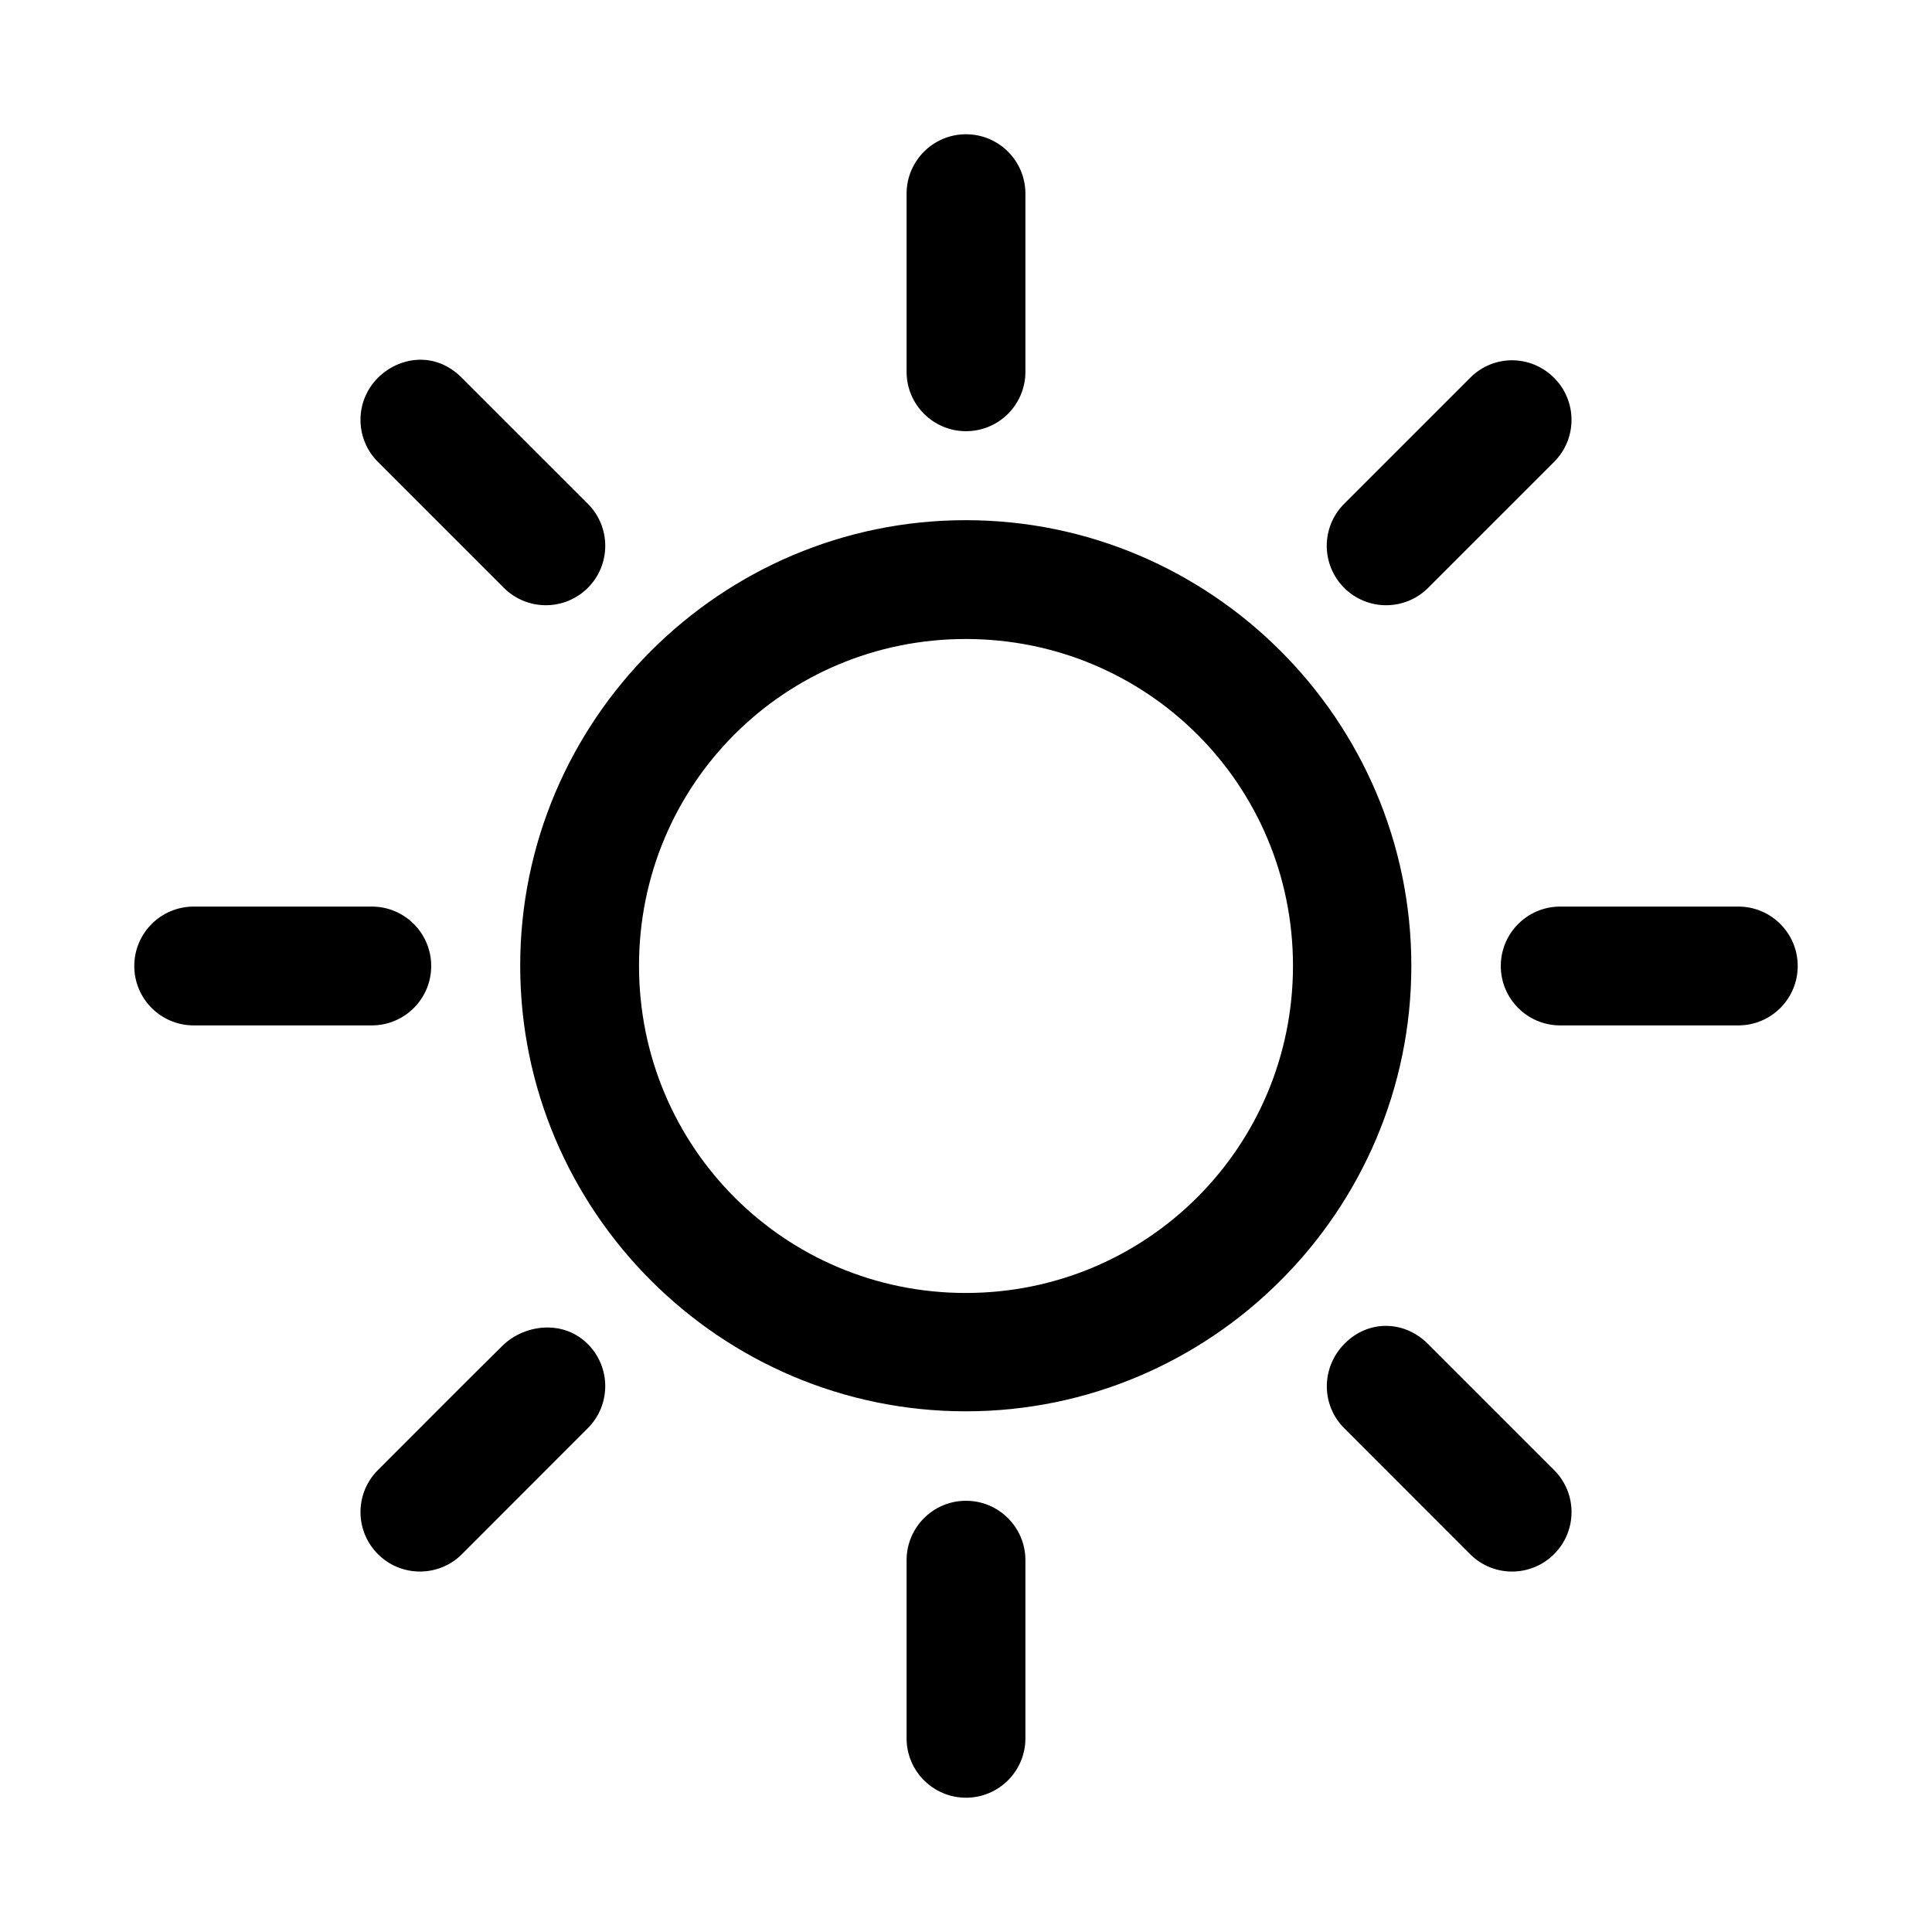 <?xml version="1.0" encoding="UTF-8"?>
<!-- The Best Svg Icon site in the world: iconSvg.co, Visit us! https://iconsvg.co -->
<svg fill="#000000" width="800px" height="800px" version="1.1" viewBox="144 144 512 512" xmlns="http://www.w3.org/2000/svg">
 <path d="m399.94 179.58c-8.648 0.035-15.648 7.035-15.684 15.684v47.324c0.031 8.648 7.035 15.648 15.684 15.684 8.695 0.035 15.773-6.988 15.805-15.684v-47.324c-0.035-8.695-7.109-15.719-15.805-15.684zm-155.75 64.512c-6.172 6.121-6.215 16.09-0.09 22.262l33.457 33.457c6.164 6.129 16.133 6.102 22.262-0.062 6.106-6.141 6.106-16.059 0-22.203l-33.457-33.453c-7.242-7.242-16.781-5.391-22.172 0zm289.45 0-33.457 33.457c-6.106 6.141-6.106 16.059 0 22.203 6.133 6.164 16.098 6.191 22.262 0.062l33.461-33.457c6.121-6.176 6.078-16.141-0.094-22.266-6.031-6.027-15.895-6.277-22.172 0zm-133.7 37.762c-65.027 0-118.08 53.055-118.08 118.08s53.055 118.08 118.08 118.08 118.08-53.055 118.08-118.08-53.055-118.08-118.08-118.08zm0 31.488c48.012 0 86.715 38.582 86.715 86.594s-38.707 86.715-86.715 86.715c-48.012 0-86.594-38.707-86.594-86.715 0-48.012 38.582-86.594 86.594-86.594zm-204.67 70.91c-8.648 0.035-15.648 7.035-15.684 15.684-0.035 8.695 6.988 15.773 15.684 15.805h47.324c8.695-0.035 15.715-7.109 15.68-15.805-0.031-8.648-7.035-15.648-15.68-15.684zm362.14 0c-8.648 0.031-15.648 7.035-15.684 15.684-0.035 8.695 6.988 15.773 15.684 15.805h47.324c8.695-0.035 15.715-7.109 15.68-15.805-0.031-8.648-7.035-15.648-15.68-15.684zm-313.31 149.38c-6.086 6.137-6.086 16.035 0 22.172 6.125 6.191 16.117 6.234 22.293 0.094l33.426-33.457c6.129-6.164 6.102-16.133-0.059-22.262-6.707-6.707-17.109-5.031-22.633 0.492-8.602 8.461-22.738 22.676-33.027 32.965zm256.09-11.191 33.426 33.457c6.176 6.141 16.168 6.102 22.293-0.094 6.086-6.137 6.086-16.035 0-22.172l-33.457-33.457c-6.289-6.289-15.73-6.469-22.051-0.168-6.316 6.301-6.344 16.266-0.215 22.434zm-100.25 19.281c-8.648 0.031-15.648 7.035-15.684 15.684v47.324c0.031 8.648 7.035 15.648 15.684 15.684 8.695 0.035 15.773-6.988 15.805-15.684v-47.324c-0.035-8.695-7.109-15.719-15.805-15.684z"/>
</svg>